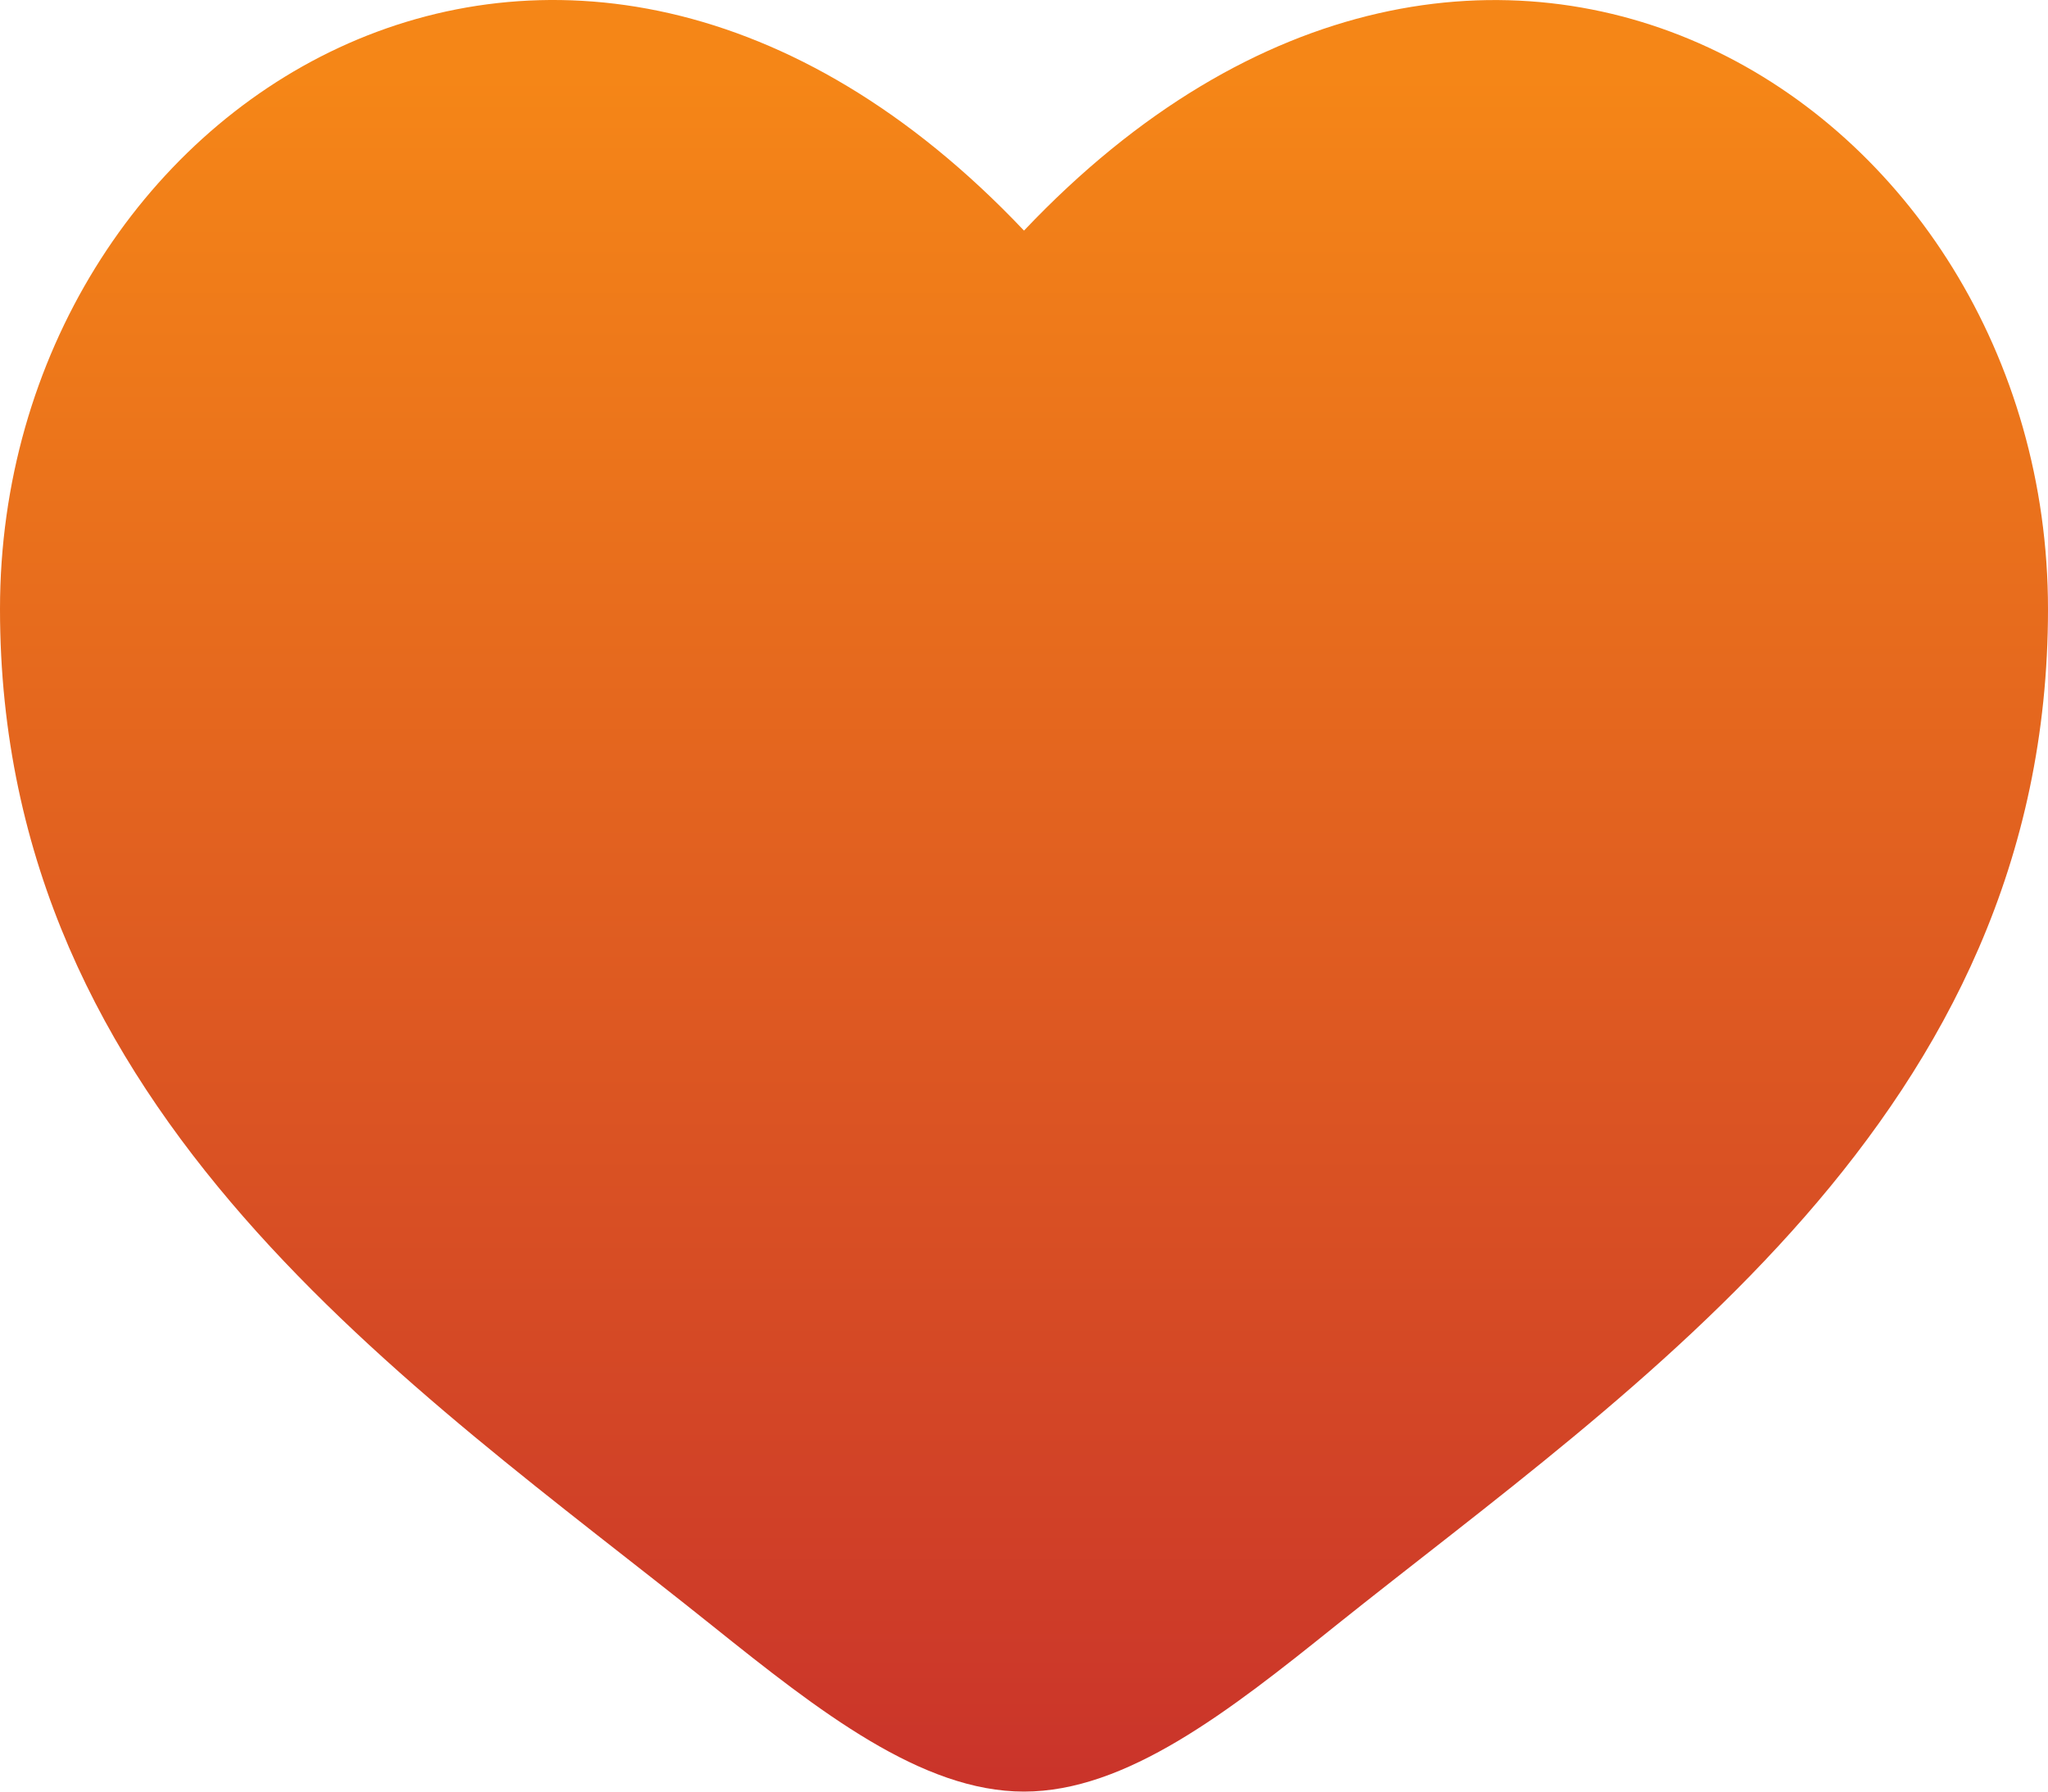 <svg width="16" height="14" viewBox="0 0 16 14" fill="none" xmlns="http://www.w3.org/2000/svg">
<path d="M0 4.759C0 8.714 3.216 10.821 5.57 12.708C6.4 13.373 7.2 14 8 14C8.8 14 9.6 13.374 10.43 12.707C12.785 10.822 16 8.714 16 4.76C16 0.806 11.6 -2 8 1.802C4.4 -2 0 0.804 0 4.759Z" fill="url(#paint0_linear_4324_7551)"/>
<defs>
<linearGradient id="paint0_linear_4324_7551" x1="0.52" y1="17.278" x2="0.52" y2="0.599" gradientUnits="userSpaceOnUse">
<stop stop-color="#BF1F2F"/>
<stop offset="1" stop-color="#F58617"/>
</linearGradient>
</defs>
</svg>
